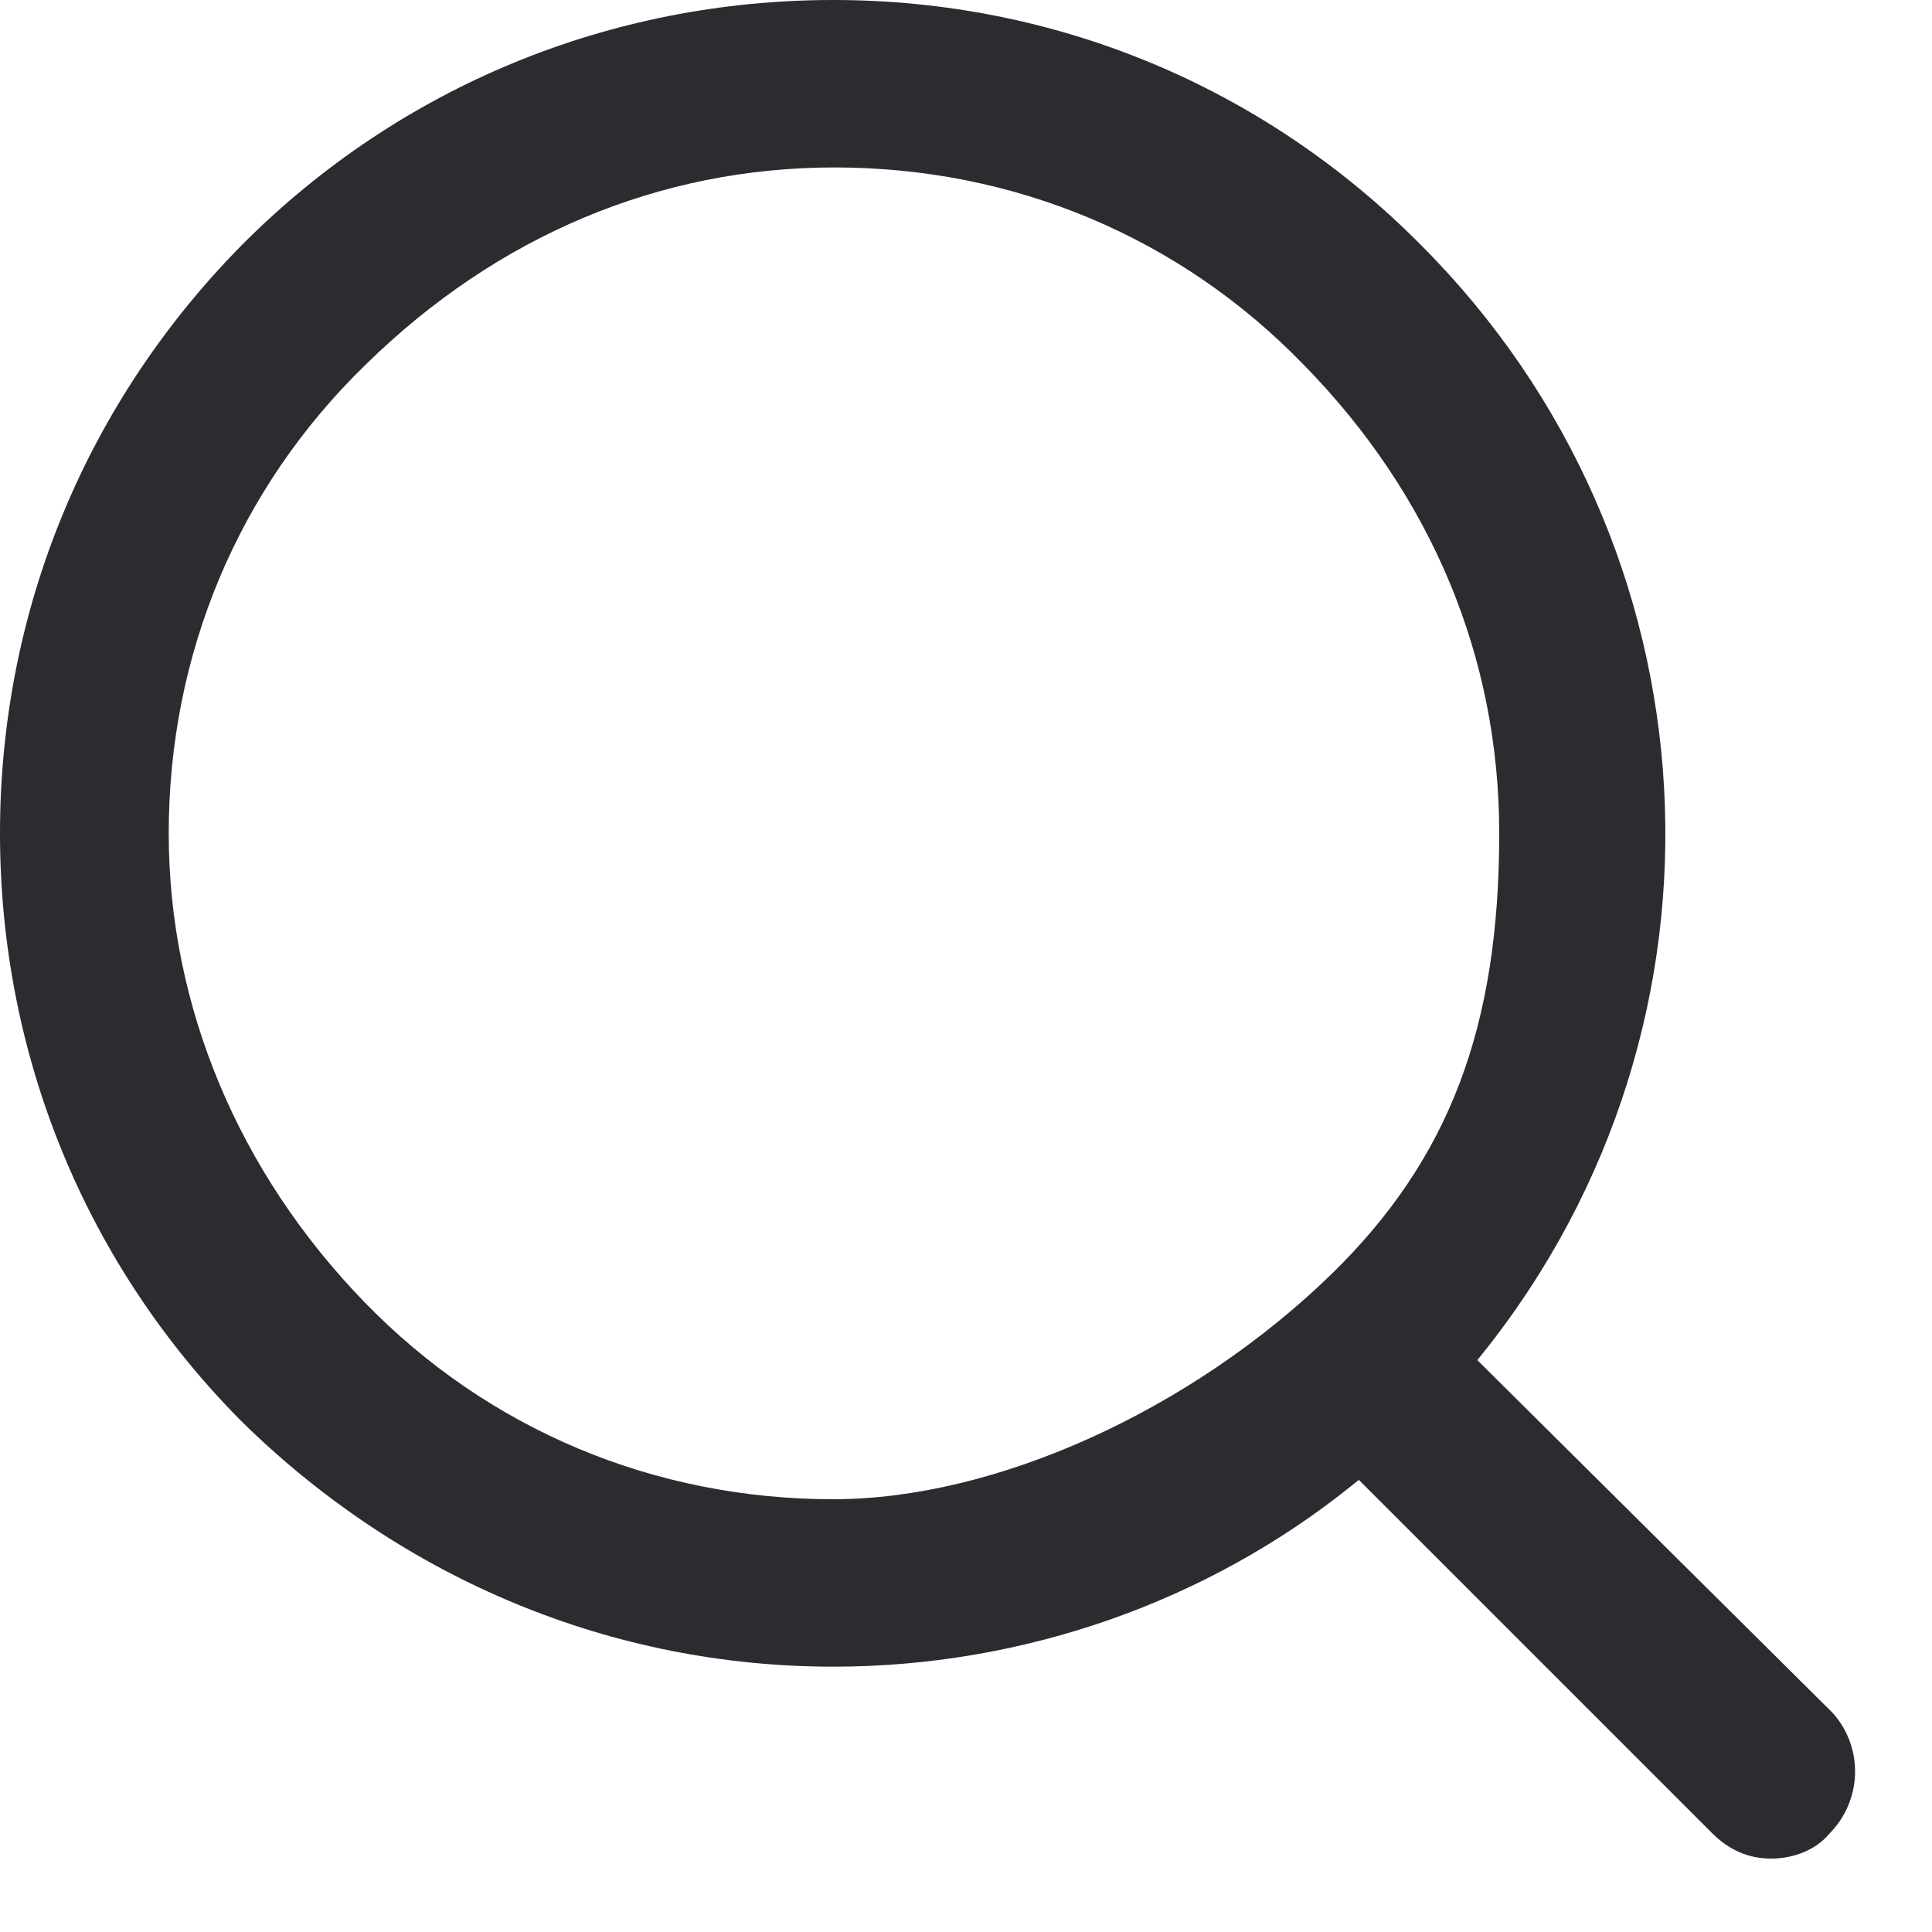<svg width="15" height="15" viewBox="0 0 15 15" fill="none" xmlns="http://www.w3.org/2000/svg">
<path d="M6.47 0C4.74 0 3.11 0.67 1.89 1.89C0.67 3.12 0 4.74 0 6.47C0 8.2 0.67 9.83 1.89 11.05C3.14 12.27 4.76 12.94 6.47 12.94C7.94 12.94 9.37 12.44 10.5 11.53L10.55 11.49L13.29 14.23C13.42 14.36 13.57 14.43 13.75 14.43C13.93 14.43 14.1 14.36 14.2 14.24C14.46 13.98 14.47 13.57 14.23 13.3L11.47 10.56L11.51 10.51C13.57 7.94 13.37 4.24 11.03 1.9C9.81 0.67 8.19 0 6.47 0ZM10.34 9.89C9.25 10.95 7.73 11.64 6.47 11.64C5.08 11.64 3.79 11.1 2.83 10.11C1.85 9.1 1.31 7.81 1.31 6.47C1.31 5.08 1.85 3.79 2.84 2.83C3.86 1.83 5.12 1.3 6.48 1.3C7.87 1.3 9.16 1.84 10.12 2.83C11.12 3.85 11.64 5.11 11.64 6.47C11.64 7.98 11.25 9 10.34 9.89Z" fill="#2B2C30"/>
</svg>
